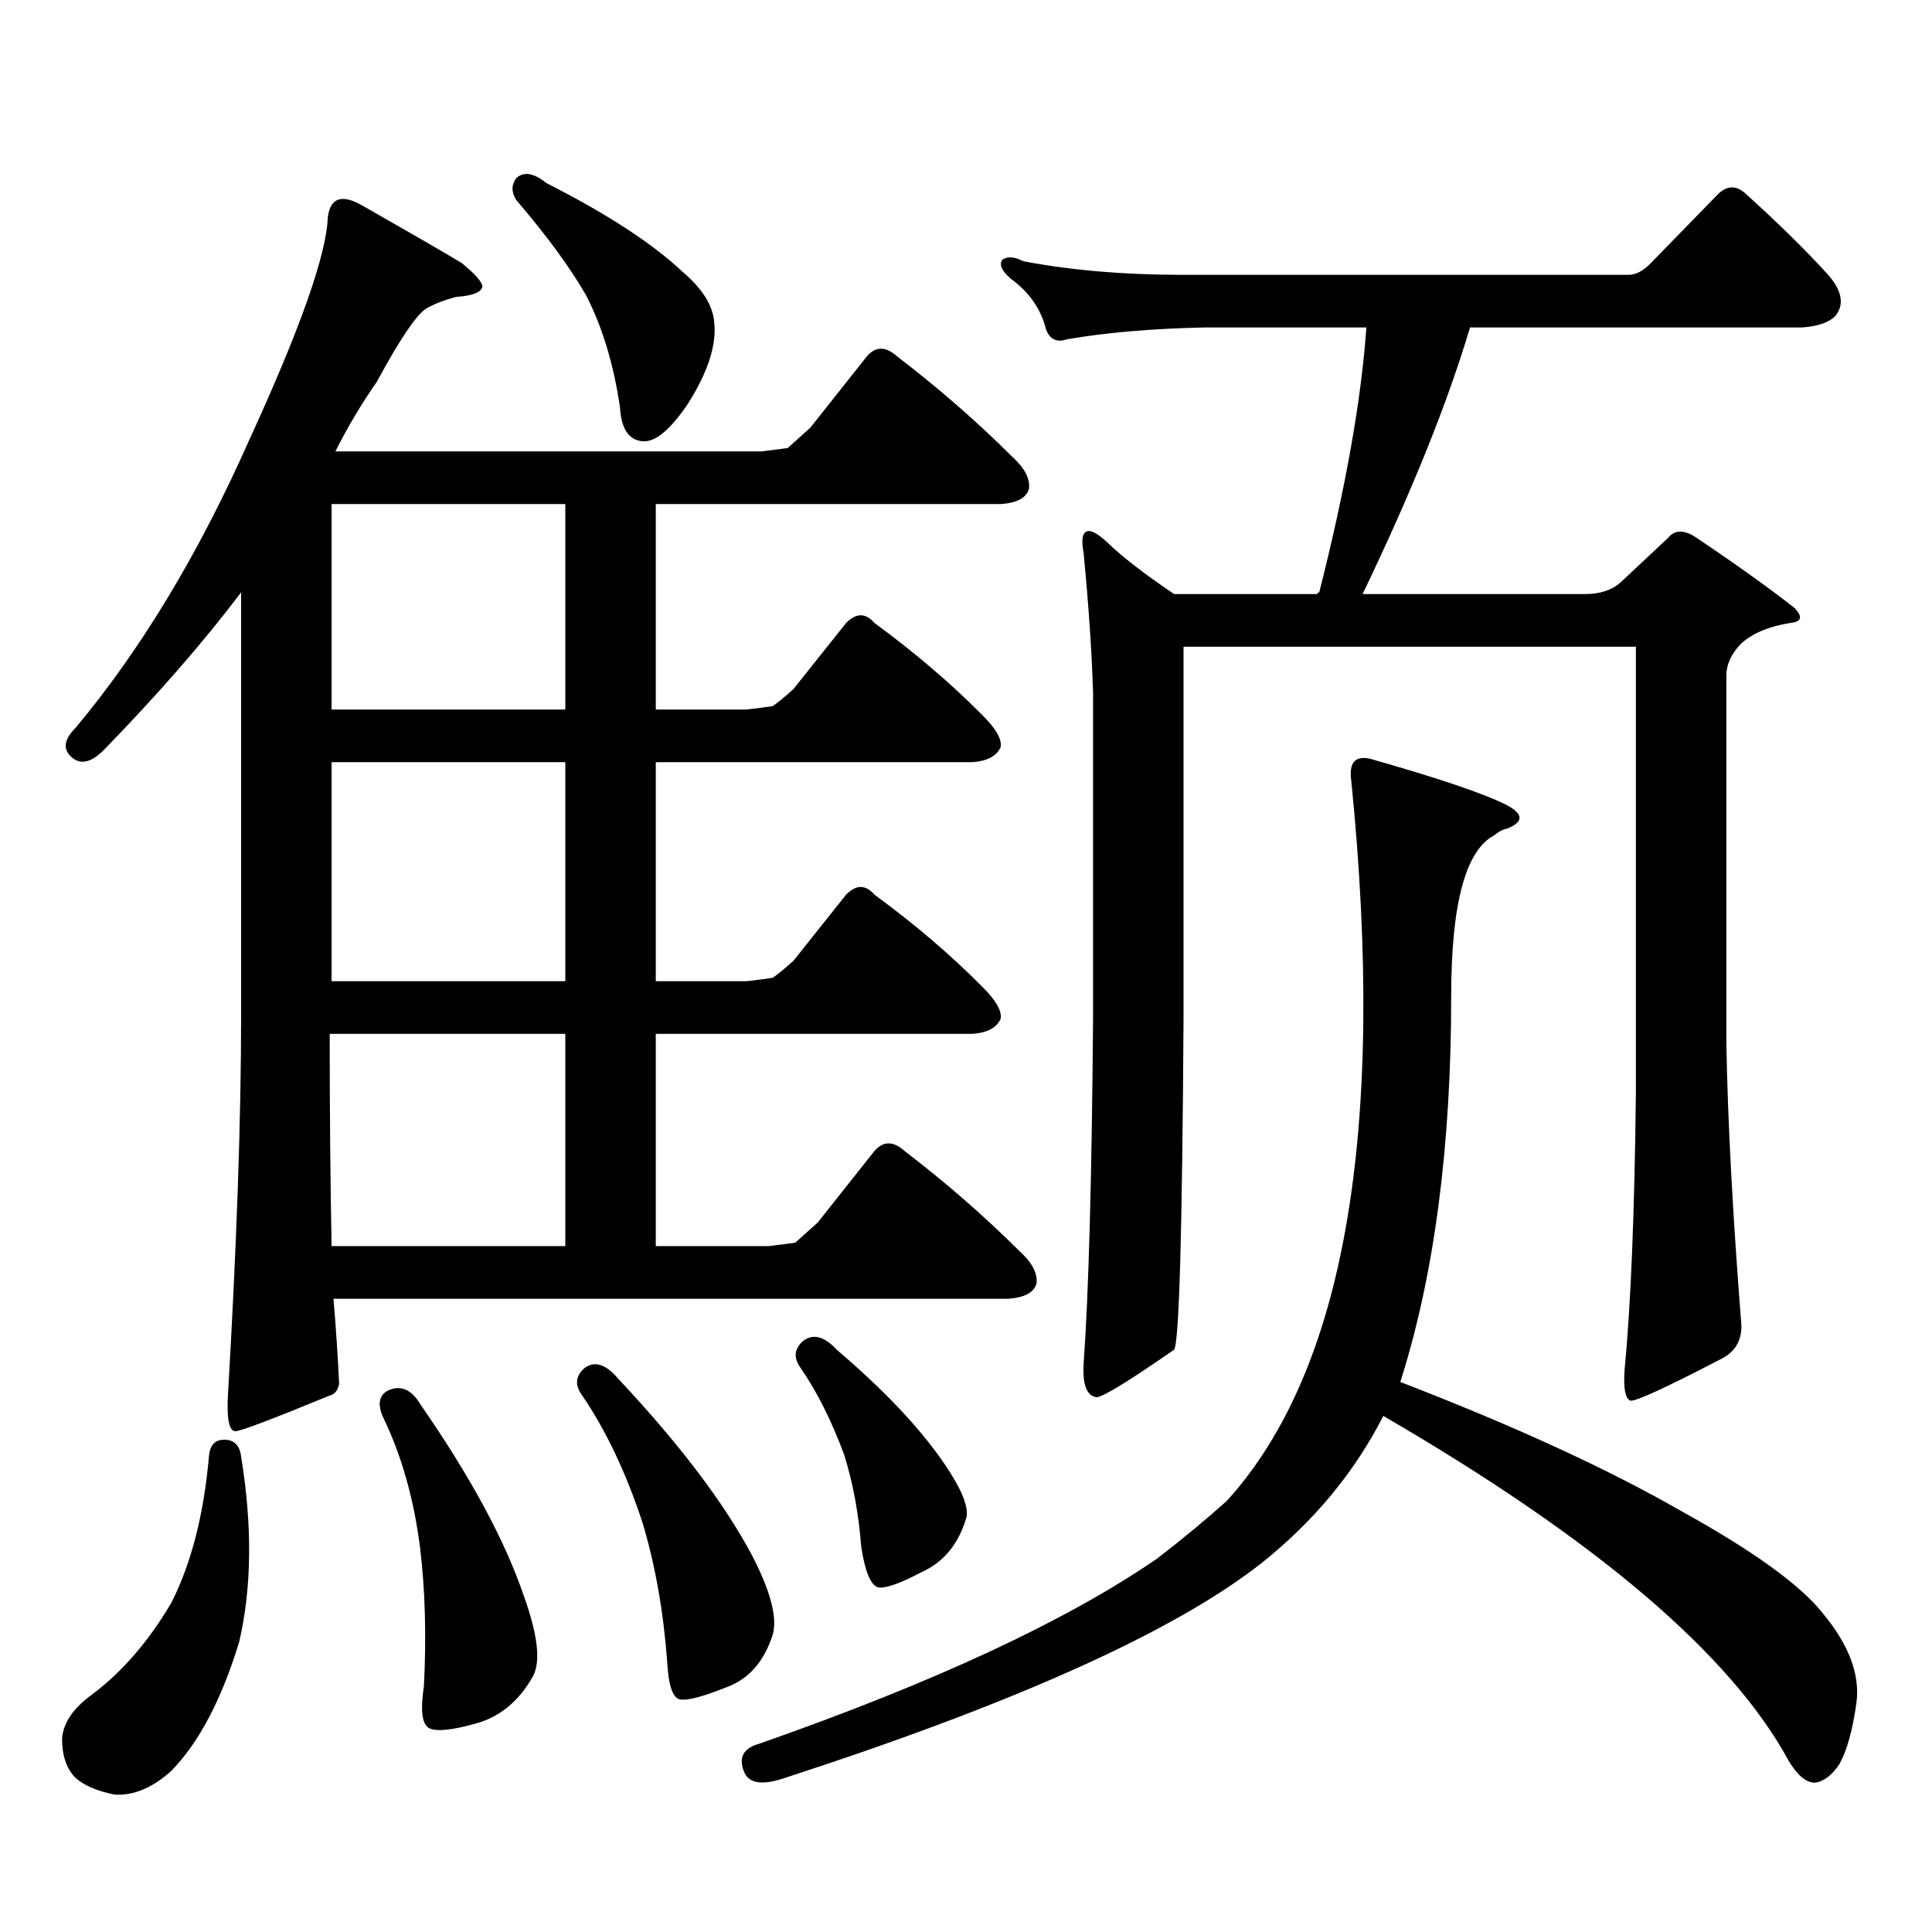 <?xml version="1.0" encoding="utf-8"?>
<!-- Generator: Adobe Illustrator 16.0.0, SVG Export Plug-In . SVG Version: 6.00 Build 0)  -->
<!DOCTYPE svg PUBLIC "-//W3C//DTD SVG 1.1//EN" "http://www.w3.org/Graphics/SVG/1.1/DTD/svg11.dtd">
<svg version="1.1" id="图层_1" xmlns="http://www.w3.org/2000/svg" xmlns:xlink="http://www.w3.org/1999/xlink" x="0px" y="0px"
	 width="1000px" height="1000px" viewBox="0 0 1000 1000" enable-background="new 0 0 1000 1000" xml:space="preserve">
<path d="M116.021,745.184c5.198,0,8.125,2.938,8.78,8.789c5.854,35.733,5.519,67.676-0.976,95.801
	c-9.115,29.883-20.822,52.144-35.121,66.797c-9.756,8.789-19.512,12.882-29.268,12.305c-9.115-1.758-15.944-4.696-20.487-8.789
	c-4.558-4.696-6.829-11.426-6.829-20.215c0.641-8.212,5.854-15.82,15.609-22.852c15.609-11.728,29.268-27.548,40.975-47.461
	c10.396-20.517,16.905-46.005,19.512-76.465C108.857,747.82,111.464,745.184,116.021,745.184z M53.584,388.348
	c-6.509,6.454-12.042,7.622-16.585,3.516c-4.558-4.093-3.902-9.077,1.951-14.941c33.811-40.43,63.733-89.937,89.754-148.535
	c26.661-58.008,40.319-96.68,40.975-116.016c1.296-9.956,7.149-12.003,17.561-6.152c24.71,14.063,41.95,24.032,51.706,29.883
	c7.149,5.864,10.731,9.97,10.731,12.305c-0.655,2.938-5.213,4.696-13.658,5.273c-6.509,1.758-11.707,3.817-15.609,6.152
	c-5.213,3.516-13.658,16.122-25.365,37.793c-7.805,11.138-14.969,23.153-21.463,36.035h220.482l13.658-1.758l11.707-10.547
	l29.268-36.914c4.543-5.273,9.756-5.273,15.609,0c21.463,16.411,41.295,33.7,59.511,51.855c6.494,5.864,9.421,11.426,8.78,16.699
	c-1.311,4.696-6.188,7.333-14.634,7.91H339.431v106.348h46.828c5.198-0.577,9.756-1.167,13.658-1.758
	c2.592-1.758,6.174-4.683,10.731-8.789l27.316-34.277c5.198-5.273,10.076-5.273,14.634,0c20.808,15.243,39.344,31.063,55.608,47.461
	c7.149,7.031,10.396,12.606,9.756,16.699c-1.951,4.696-6.829,7.333-14.634,7.91H339.431v113.379h46.828
	c5.198-0.577,9.756-1.167,13.658-1.758c2.592-1.758,6.174-4.683,10.731-8.789l27.316-34.277c5.198-5.273,10.076-5.273,14.634,0
	c20.808,15.243,39.344,31.063,55.608,47.461c7.149,7.031,10.396,12.606,9.756,16.699c-1.951,4.696-6.829,7.333-14.634,7.91H339.431
	v109.863h58.535l13.658-1.758l11.707-10.547l29.268-36.914c4.543-5.273,9.756-5.273,15.609,0
	c21.463,16.411,41.295,33.7,59.511,51.855c6.494,5.864,9.421,11.426,8.78,16.699c-1.311,4.696-6.188,7.333-14.634,7.91h-349.26
	c1.296,15.243,2.271,29.883,2.927,43.945c-0.655,3.516-2.286,5.575-4.878,6.152c-29.923,12.305-46.188,18.457-48.779,18.457
	c-3.262,0-4.558-6.152-3.902-18.457c4.543-77.921,6.829-143.55,6.829-196.875V306.609C105.29,332.399,81.541,359.646,53.584,388.348
	z M171.63,644.988h120.973V535.125H170.654C170.654,574.388,170.975,611.013,171.63,644.988z M292.603,367.254V260.906H171.63
	v106.348H292.603z M171.63,507.879h120.973V394.5H171.63V507.879z M200.897,719.695c6.494-2.925,12.027-0.577,16.585,7.031
	c26.006,37.505,43.901,70.601,53.657,99.316c7.149,19.913,8.78,33.687,4.878,41.309c-7.164,12.882-16.92,21.094-29.268,24.609
	c-12.362,3.516-20.487,4.395-24.39,2.637s-4.878-9.091-2.927-21.973c1.296-25.79,0.641-49.521-1.951-71.191
	c-3.262-25.776-9.756-48.628-19.512-68.555C195.364,726.438,196.34,722.044,200.897,719.695z M267.237,92.156
	c3.902-3.516,9.101-2.637,15.609,2.637c31.219,15.82,54.633,31.063,70.242,45.703c10.396,8.789,15.93,17.578,16.585,26.367
	c1.296,11.728-3.262,25.79-13.658,42.188c-9.115,13.485-16.92,19.927-23.414,19.336c-7.164-0.577-11.066-6.44-11.707-17.578
	c-3.262-22.261-9.115-41.597-17.561-58.008c-8.46-14.64-20.487-31.05-36.097-49.219C264.631,99.489,264.631,95.672,267.237,92.156z
	 M302.358,708.27c5.198-4.093,11.052-2.335,17.561,5.273c31.859,33.989,54.953,64.448,69.267,91.406
	c9.756,18.745,13.323,32.52,10.731,41.309c-4.558,14.063-12.683,23.14-24.39,27.246c-11.707,4.683-19.512,6.729-23.414,6.152
	c-3.902-0.591-6.188-7.333-6.829-20.215c-1.951-25.79-6.188-49.521-12.683-71.191c-8.46-25.776-18.871-47.749-31.219-65.918
	C297.48,717.059,297.801,712.376,302.358,708.27z M652.594,809.344c-44.877,35.156-126.826,72.07-245.848,110.742
	c-11.707,4.093-18.871,3.214-21.463-2.637c-3.262-7.622-0.655-12.606,7.805-14.941c90.395-31.641,159.021-63.583,205.849-95.801
	c13.658-10.547,25.686-20.517,36.097-29.883c61.127-67.374,82.59-191.602,64.389-372.656c-1.311-9.366,1.951-13.184,9.756-11.426
	c35.121,9.97,58.535,17.88,70.242,23.73c9.101,4.696,9.421,8.789,0.976,12.305c-2.606,0.591-4.878,1.758-6.829,3.516
	c-14.969,7.622-22.438,35.458-22.438,83.496c0,77.935-8.78,144.442-26.341,199.512c59.176,22.852,107.635,45.126,145.362,66.797
	c37.072,20.503,61.462,38.081,73.169,52.734c13.658,16.397,19.512,31.929,17.561,46.582c-1.951,14.063-4.878,24.609-8.78,31.641
	c-3.902,5.851-8.14,9.077-12.683,9.668c-4.558,0-9.115-3.817-13.658-11.426c-29.923-55.083-99.845-114.56-209.751-178.418
	C701.038,762.185,679.91,787.659,652.594,809.344z M415.526,694.207c5.198-4.093,11.052-2.637,17.561,4.395
	c24.71,21.094,43.246,40.731,55.608,58.887c8.445,12.305,12.348,21.382,11.707,27.246c-3.902,14.063-11.707,23.73-23.414,29.004
	c-11.066,5.851-18.536,8.487-22.438,7.91c-3.902-1.181-6.829-8.212-8.78-21.094c-1.311-17.001-4.237-32.808-8.78-47.461
	c-6.509-17.578-13.993-32.52-22.438-44.824C410.648,702.996,410.969,698.313,415.526,694.207z M838.931,301.336l24.39-22.852
	c3.247-4.093,7.805-4.395,13.658-0.879c20.152,13.485,37.393,25.79,51.706,36.914c4.543,4.696,3.902,7.333-1.951,7.91
	c-11.066,1.758-19.512,5.273-25.365,10.547c-5.213,5.273-7.805,10.849-7.805,16.699V539.52c0.641,39.853,3.247,88.77,7.805,146.777
	c0,7.622-3.262,13.184-9.756,16.699c-29.268,15.243-45.212,22.563-47.804,21.973c-2.606-1.167-3.582-6.44-2.927-15.82
	c3.247-33.976,5.198-82.026,5.854-144.141V334.734H612.595v192.48c-0.655,110.742-2.286,167.871-4.878,171.387
	c-22.773,15.82-36.097,24.032-39.999,24.609c-5.213-0.577-7.484-6.44-6.829-17.578c2.592-35.733,4.223-95.21,4.878-178.418v-168.75
	c-0.655-21.094-2.286-45.112-4.878-72.07c-1.311-7.031-0.655-10.835,1.951-11.426c1.951-0.577,5.198,1.181,9.756,5.273
	c7.805,7.622,19.512,16.699,35.121,27.246h74.145c0-0.577,0.32-0.879,0.976-0.879c13.658-53.901,21.783-99.604,24.39-137.109h-83.9
	c-27.316,0.591-51.065,2.637-71.218,6.152c-5.213,1.758-8.78,0-10.731-5.273c-2.606-10.547-8.78-19.336-18.536-26.367
	c-4.558-4.093-5.854-7.319-3.902-9.668c2.592-1.758,6.174-1.456,10.731,0.879c24.71,4.696,52.026,7.031,81.949,7.031h231.214
	c3.902,0,7.805-2.046,11.707-6.152l35.121-36.035c4.543-4.093,9.101-4.093,13.658,0c16.905,15.243,31.219,29.306,42.926,42.188
	c7.149,8.212,8.445,15.243,3.902,21.094c-3.262,3.516-9.115,5.575-17.561,6.152H760.884
	c-11.707,39.263-30.243,85.254-55.608,137.988h115.119C828.199,307.488,834.373,305.442,838.931,301.336z"/>
</svg>
